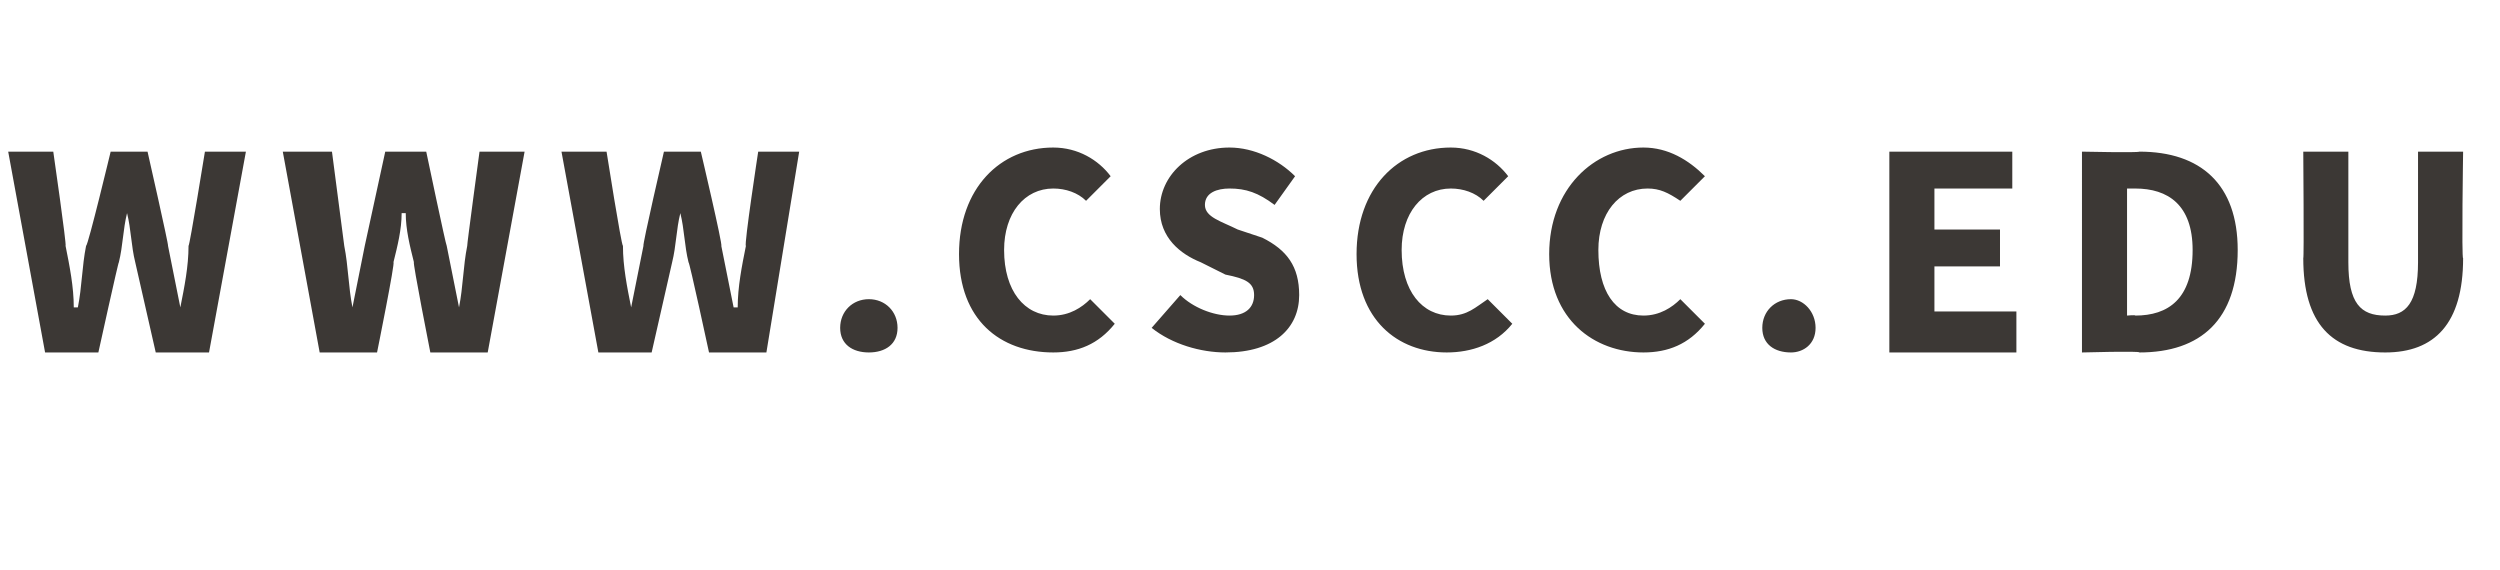 <?xml version="1.0" standalone="no"?><!DOCTYPE svg PUBLIC "-//W3C//DTD SVG 1.1//EN" "http://www.w3.org/Graphics/SVG/1.1/DTD/svg11.dtd"><svg xmlns="http://www.w3.org/2000/svg" version="1.1" width="61px" height="13.9px" viewBox="0 -3 61 13.9" style="top:-3px"><desc>www.cscc.edu</desc><defs/><g id="Polygon11581"><path d="m.2.7h1.1s.33 2.29.3 2.3c.1.5.2 1 .2 1.5h.1C2 4 2 3.5 2.1 3c.05-.01.6-2.3.6-2.3h.9s.52 2.29.5 2.3l.3 1.5c.1-.5.2-1 .2-1.5c.03-.01.4-2.3.4-2.3h1l-.9 4.9H3.8l-.5-2.2c-.1-.4-.1-.8-.2-1.2c-.1.4-.1.8-.2 1.2c-.01-.03-.5 2.2-.5 2.2H1.1L.2.7zm6.7 0h1.2L8.4 3c.1.5.1 1 .2 1.5L8.9 3l.5-2.3h1s.48 2.29.5 2.3l.3 1.5c.1-.5.1-1 .2-1.5c-.01-.01.3-2.3.3-2.3h1.1l-.9 4.9h-1.4s-.44-2.23-.4-2.2c-.1-.4-.2-.8-.2-1.2h-.1c0 .4-.1.8-.2 1.2c.05-.03-.4 2.2-.4 2.2H7.8L6.9.7zm6.8 0h1.1s.36 2.29.4 2.3c0 .5.1 1 .2 1.5l.3-1.5c-.03-.01.5-2.3.5-2.3h.9s.54 2.29.5 2.3l.3 1.5h.1c0-.5.1-1 .2-1.5c-.05-.01.3-2.3.3-2.3h1l-.8 4.9h-1.4s-.48-2.23-.5-2.2c-.1-.4-.1-.8-.2-1.2c-.1.4-.1.8-.2 1.2l-.5 2.2h-1.3L13.7.7zm7.5 3.6c.4 0 .7.3.7.7c0 .4-.3.6-.7.6c-.4 0-.7-.2-.7-.6c0-.4.3-.7.7-.7zM25.7.6c.6 0 1.1.3 1.4.7l-.6.6c-.2-.2-.5-.3-.8-.3c-.7 0-1.2.6-1.2 1.5c0 1 .5 1.6 1.2 1.6c.4 0 .7-.2.9-.4l.6.6c-.4.5-.9.7-1.5.7c-1.3 0-2.3-.8-2.3-2.4c0-1.6 1-2.6 2.3-2.6zm3.1 3.6c.3.3.8.5 1.2.5c.4 0 .6-.2.6-.5c0-.3-.2-.4-.7-.5l-.6-.3c-.5-.2-1-.6-1-1.3c0-.8.7-1.5 1.7-1.5c.6 0 1.2.3 1.6.7l-.5.7c-.4-.3-.7-.4-1.1-.4c-.3 0-.6.1-.6.4c0 .3.4.4.8.6l.6.2c.6.3.9.7.9 1.4c0 .8-.6 1.4-1.8 1.4c-.6 0-1.3-.2-1.8-.6l.7-.8zM35.4.6c.6 0 1.1.3 1.4.7l-.6.6c-.2-.2-.5-.3-.8-.3c-.7 0-1.2.6-1.2 1.5c0 1 .5 1.6 1.2 1.6c.4 0 .6-.2.9-.4l.6.6c-.4.5-1 .7-1.6.7c-1.2 0-2.2-.8-2.2-2.4c0-1.6 1-2.6 2.3-2.6zm4.7 0c.6 0 1.1.3 1.5.7l-.6.6c-.3-.2-.5-.3-.8-.3c-.7 0-1.2.6-1.2 1.5c0 1 .4 1.6 1.1 1.6c.4 0 .7-.2.9-.4l.6.6c-.4.5-.9.7-1.5.7c-1.2 0-2.3-.8-2.3-2.4c0-1.6 1.1-2.6 2.3-2.6zm3.6 3.7c.3 0 .6.3.6.7c0 .4-.3.6-.6.6c-.4 0-.7-.2-.7-.6c0-.4.3-.7.7-.7zM46.1.7h3v.9h-1.9v1h1.6v.9h-1.6v1.1h2v1h-3.1V.7zm4.7 0s1.38.03 1.4 0c1.5 0 2.4.8 2.4 2.4c0 1.7-.9 2.5-2.4 2.5c.04-.04-1.4 0-1.4 0V.7zm1.3 4c.8 0 1.4-.4 1.4-1.6c0-1.1-.6-1.5-1.4-1.5h-.2v3.1s.21-.02.2 0zm4.1-4h1.1v2.7c0 1 .3 1.3.9 1.3c.5 0 .8-.3.8-1.3V.7h1.1s-.04 2.62 0 2.6c0 1.6-.7 2.3-1.9 2.3c-1.3 0-2-.7-2-2.3c.02.02 0-2.6 0-2.6z" stroke="none" fill="#3c3835"/></g></svg>